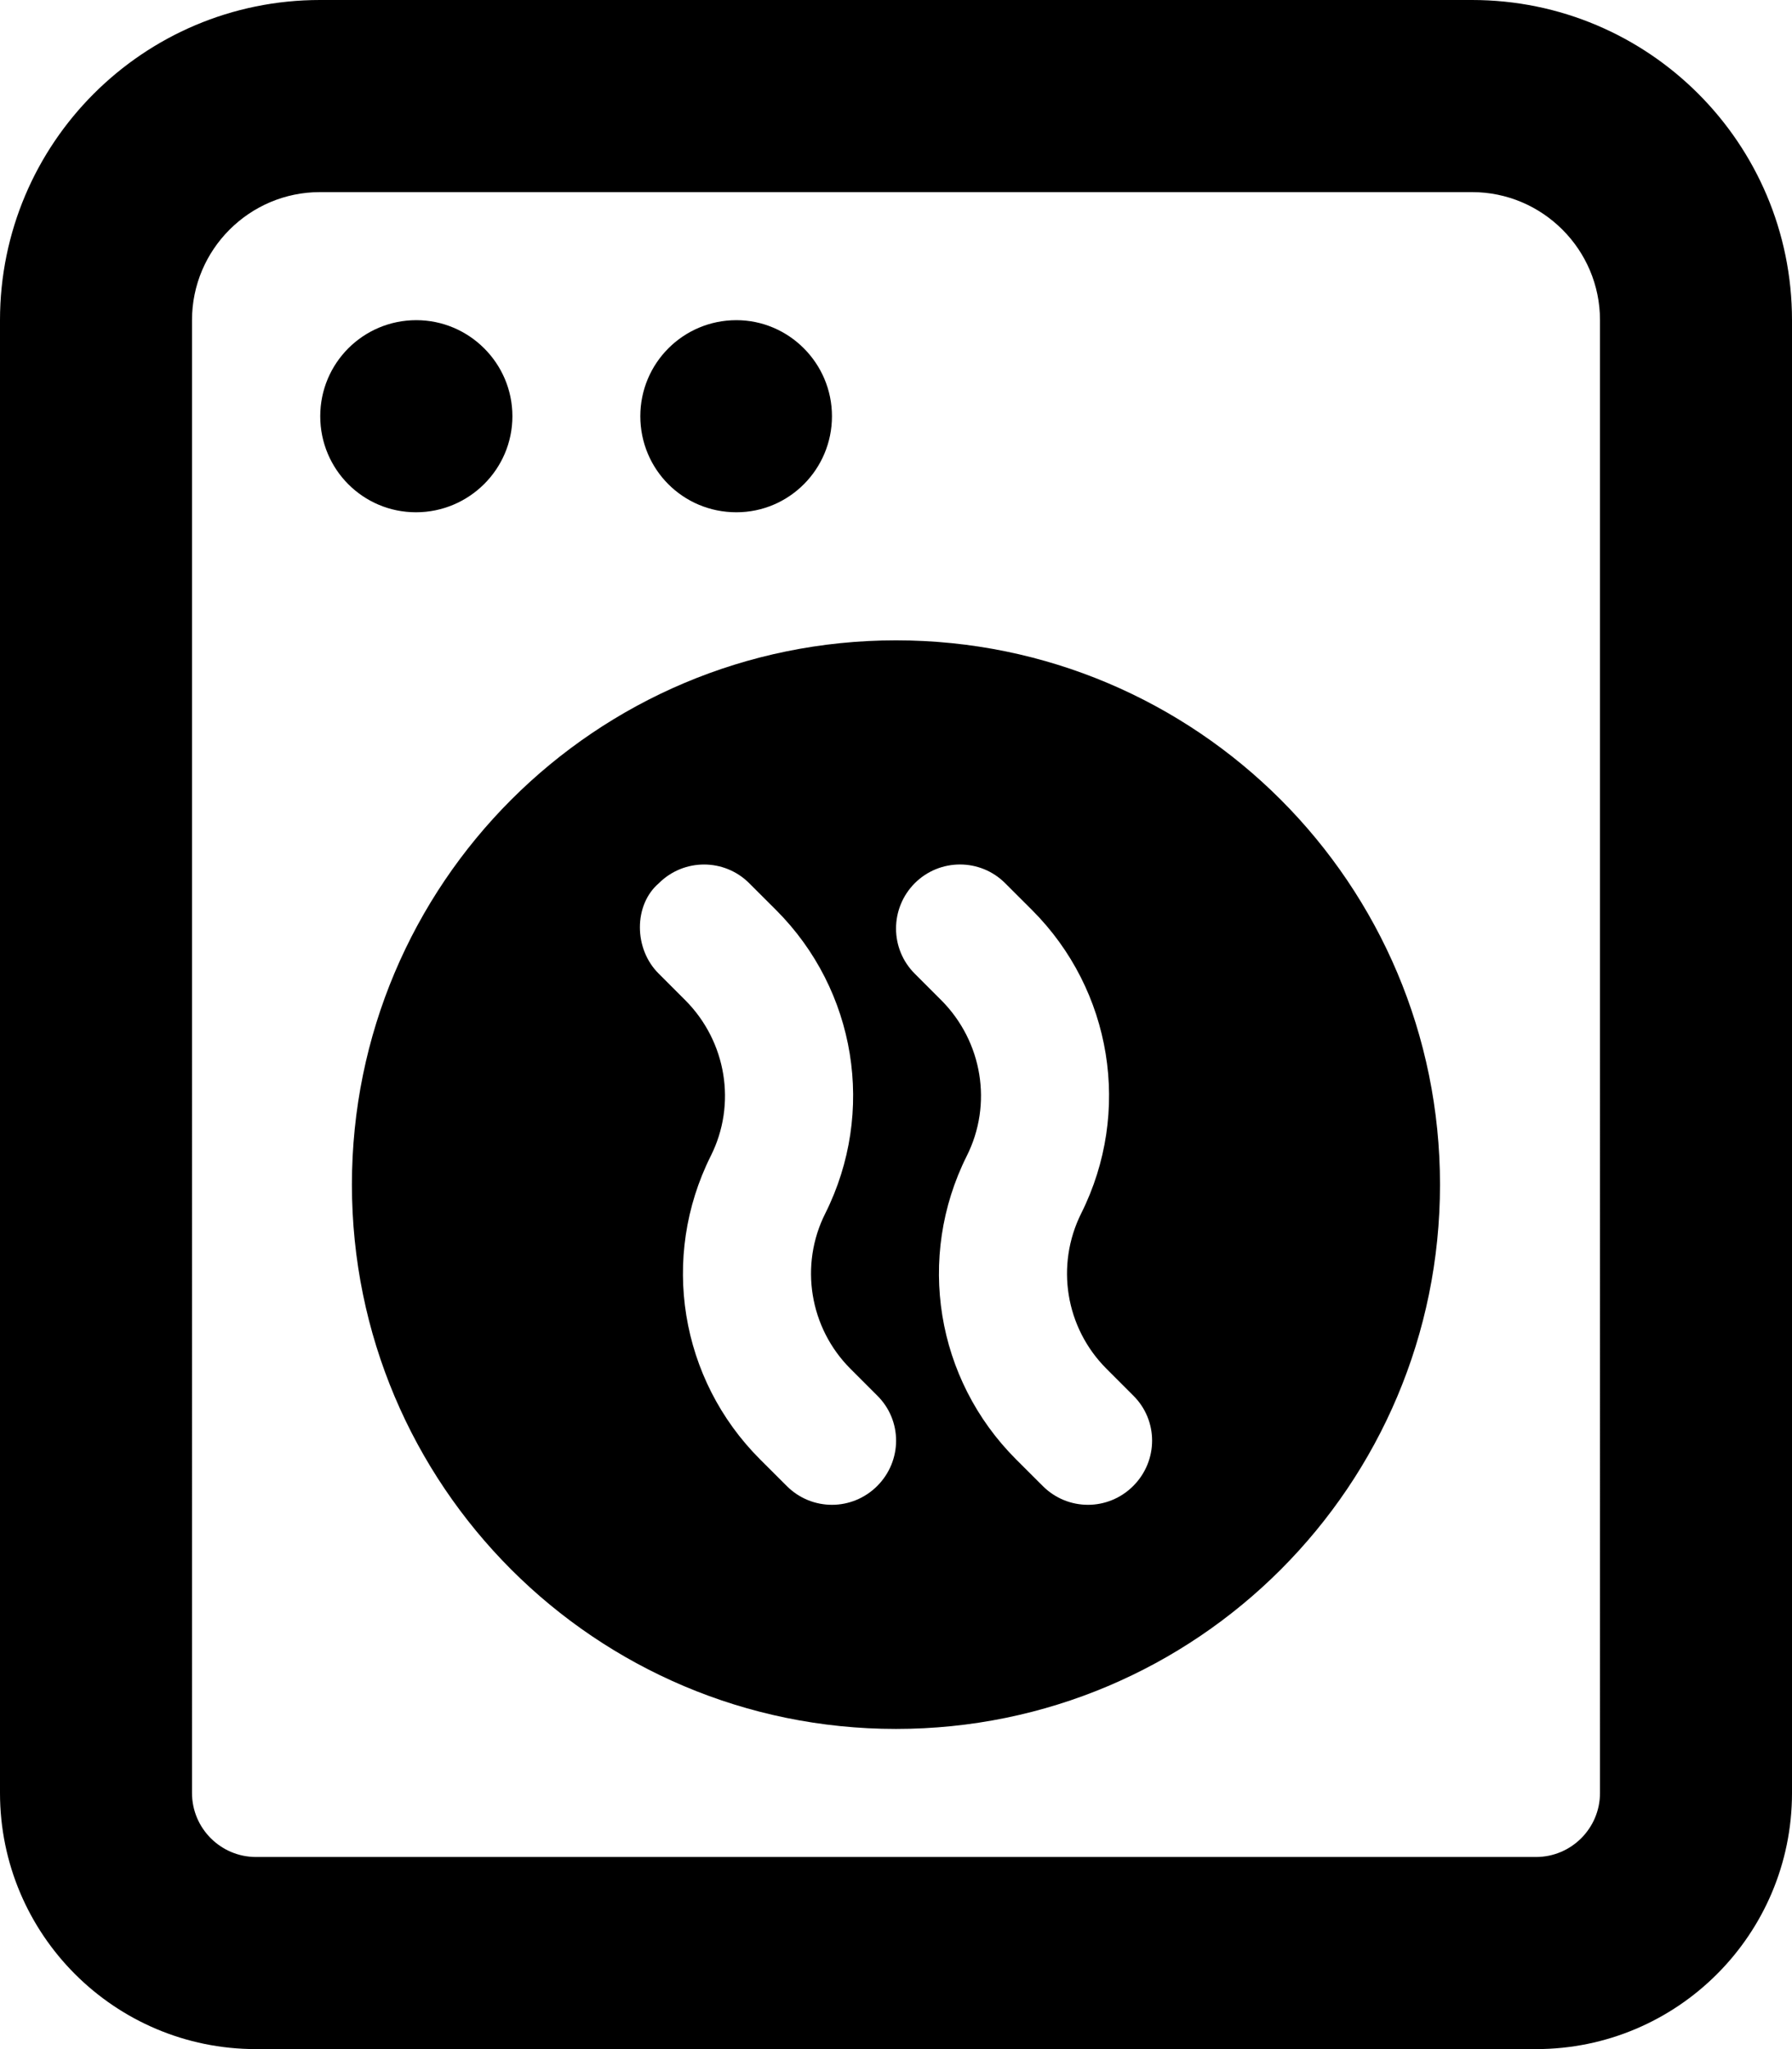 <svg xmlns="http://www.w3.org/2000/svg" viewBox="0 0 448 512"><!--! Font Awesome Pro 6.0.0-alpha3 by @fontawesome - https://fontawesome.com License - https://fontawesome.com/license (Commercial License) --><path d="M368 0h-288C35.82 0 0 35.82 0 80V448c0 35.35 28.65 64 64 64h320c35.35 0 64-28.65 64-64V80C448 35.82 412.2 0 368 0zM400 448c0 8.824-7.178 16-16 16H64c-8.822 0-16-7.176-16-16V80c0-17.64 14.36-32 32-32h288c17.64 0 32 14.36 32 32V448zM128.1 104c0-13.25-10.83-24-24.02-24c-13.31 0-24.02 10.75-24.02 24S90.72 128 104 128C117.2 128 128.1 117.3 128.1 104zM184.1 128c13.19 0 23.89-10.75 23.89-24S197.2 80 184.1 80c-13.31 0-24.02 10.75-24.02 24S170.7 128 184.1 128zM224 160C148.8 160 87.98 220.9 87.98 296S148.8 432 224 432s136-60.88 136-136S299.2 160 224 160zM219.3 371.3C216.2 374.4 212.1 376 208 376s-8.172-1.562-11.3-4.688l-6.703-6.688c-20.03-20.03-24.97-50.47-12.31-75.78C184.2 275.9 181.6 260.3 171.4 250L164.7 243.3C158.4 237.1 158.4 226.1 164.7 220.7c6.25-6.25 16.38-6.25 22.62 0l6.703 6.688c20.03 20.03 24.97 50.47 12.31 75.78C199.8 316.1 202.4 331.8 212.6 342l6.688 6.688C225.6 354.9 225.6 365 219.3 371.3zM283.3 371.3C280.2 374.4 276.1 376 272 376s-8.172-1.562-11.3-4.688l-6.703-6.688c-20.03-20.03-24.97-50.47-12.31-75.78C248.2 275.9 245.6 260.3 235.4 250l-6.688-6.688c-6.266-6.219-6.266-16.34-.031-22.62c6.25-6.25 16.38-6.25 22.62 0l6.703 6.688c20.03 20.03 24.97 50.47 12.31 75.78c-6.484 12.97-3.953 28.59 6.297 38.84l6.688 6.688C289.6 354.9 289.6 365 283.3 371.3z"/></svg>